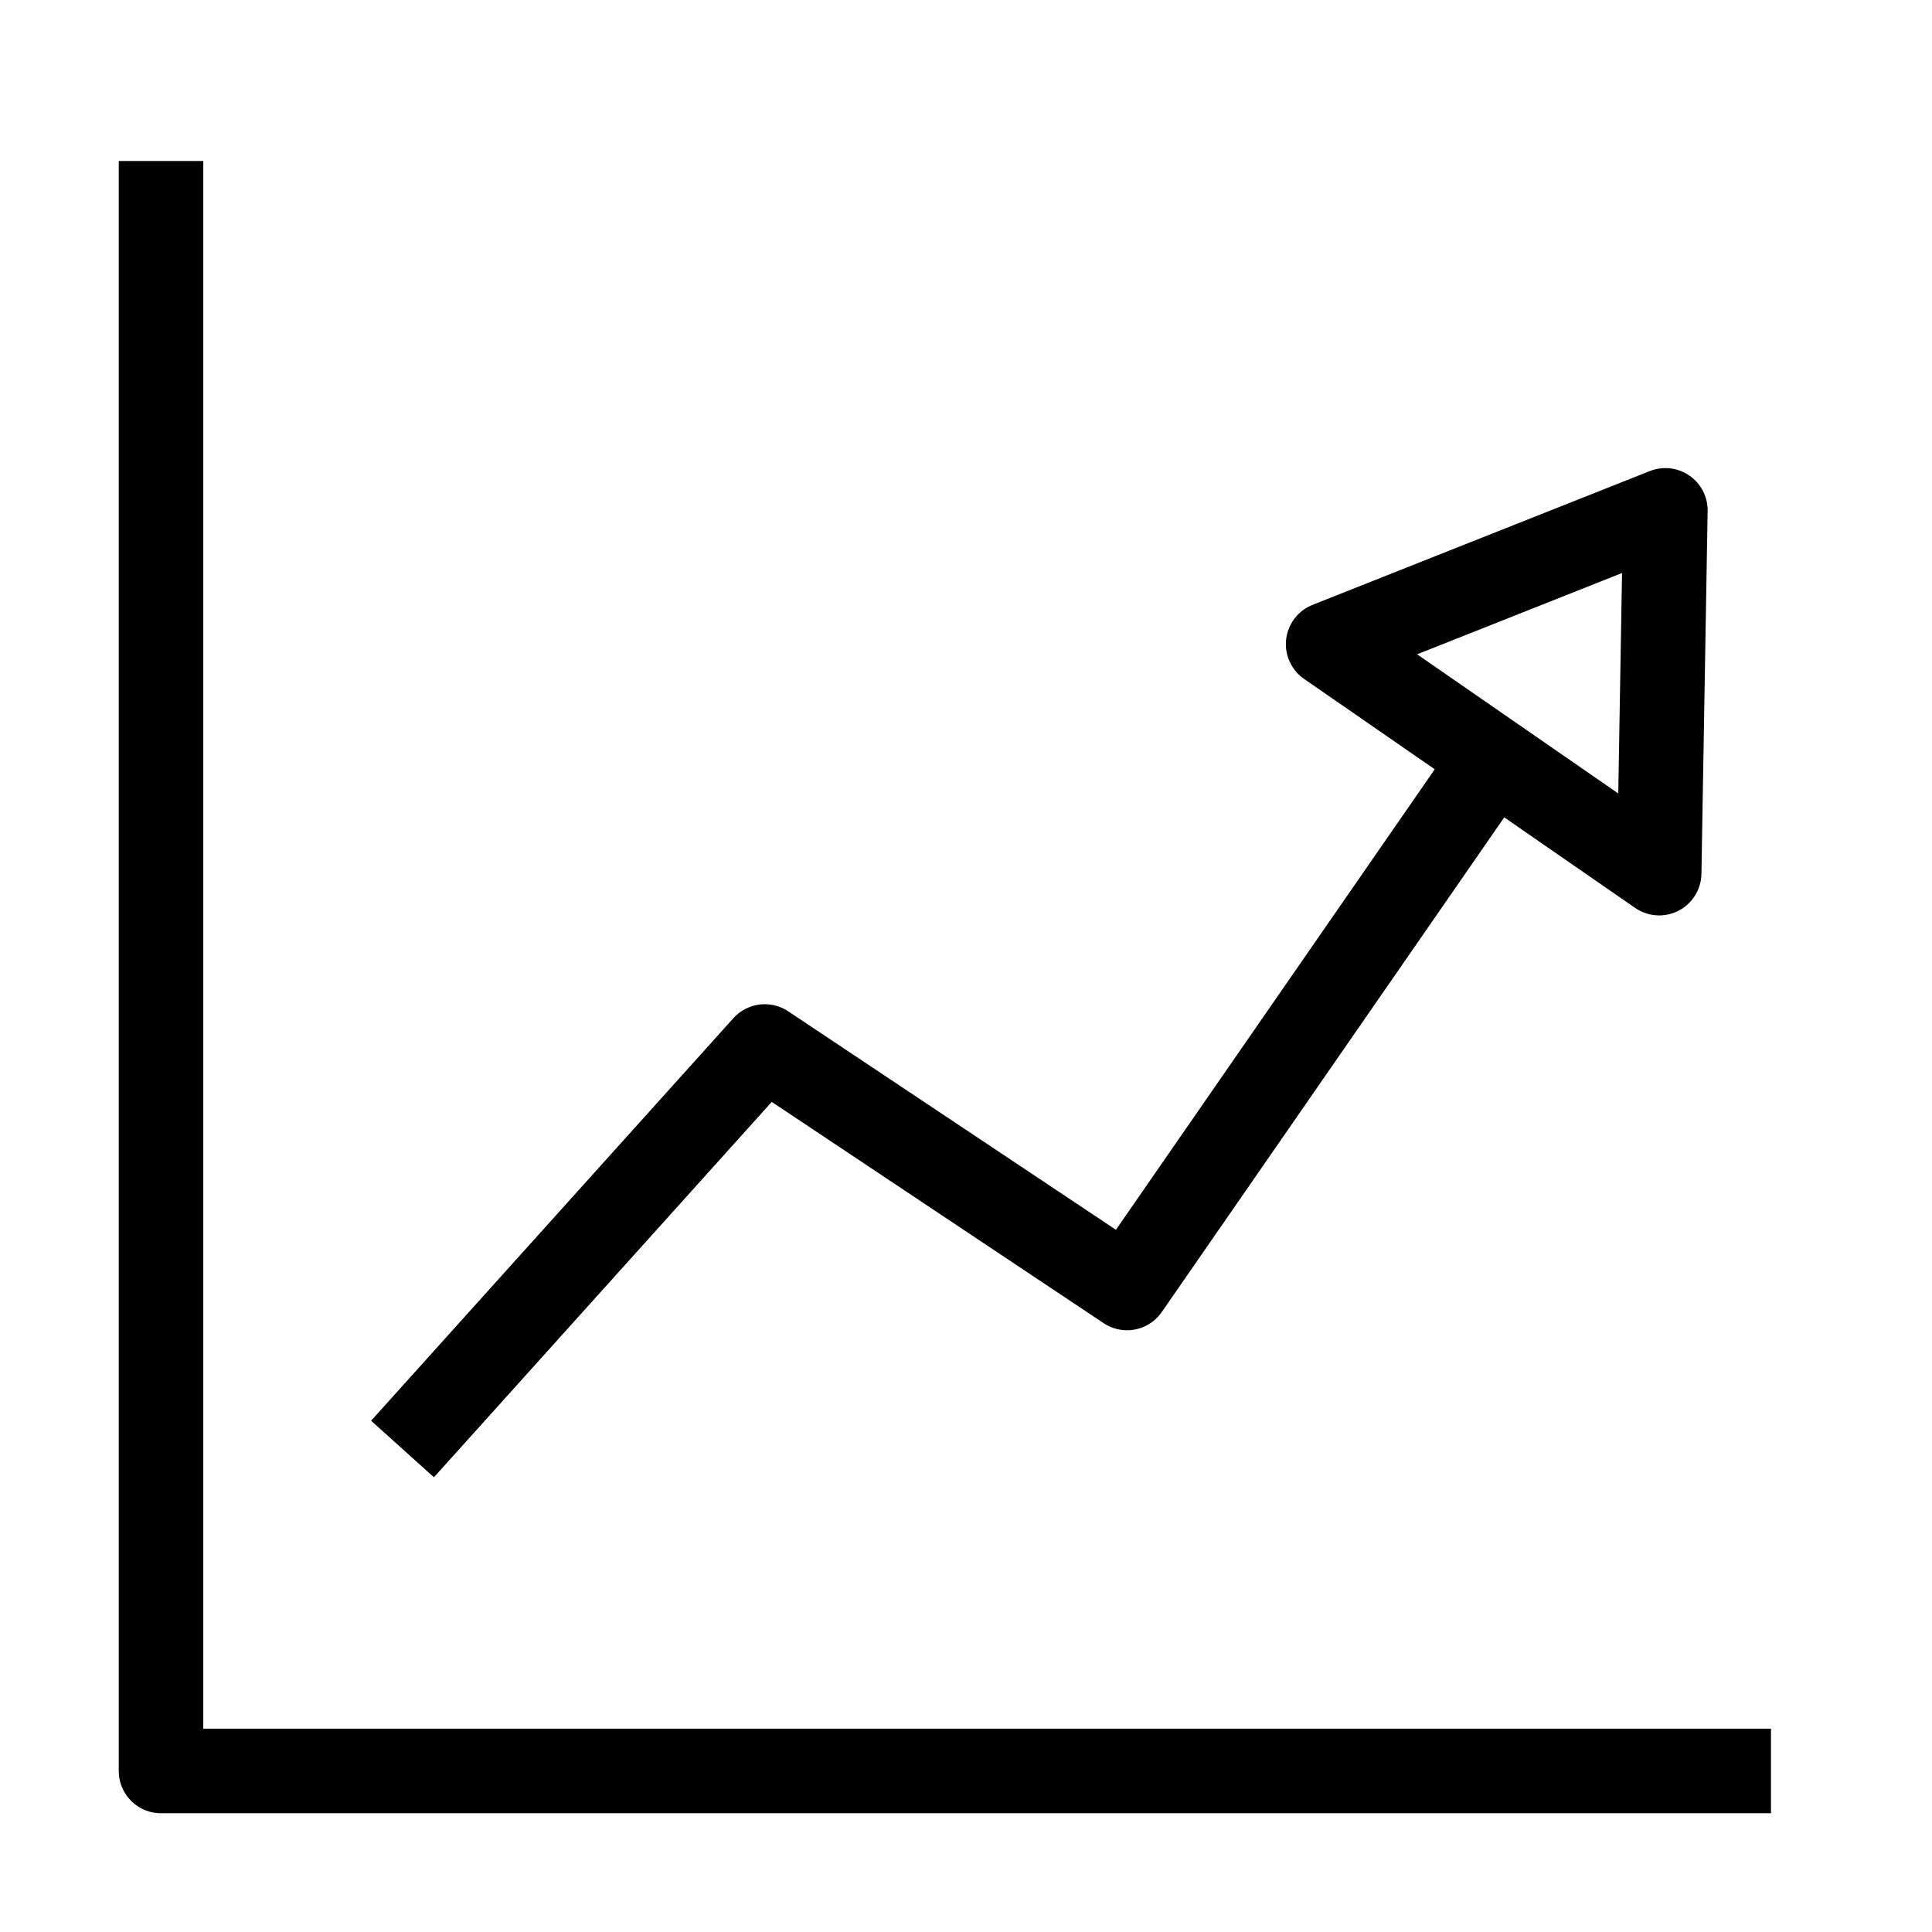 <svg width="32" height="32" viewBox="0 0 32 32" fill="none" xmlns="http://www.w3.org/2000/svg">
<path d="M2.667 2.667V29.333H29.333" stroke="black" stroke-width="1.4" stroke-linejoin="round"/>
<path d="M27.481 14.462L27.584 8.453L21.998 10.669L27.481 14.462Z" stroke="black" stroke-width="1.4" stroke-linejoin="round"/>
<path d="M24.667 12.667L18.667 21.333L12.667 17.333L6.667 24" stroke="black" stroke-width="1.4" stroke-linejoin="round"/>
</svg>
